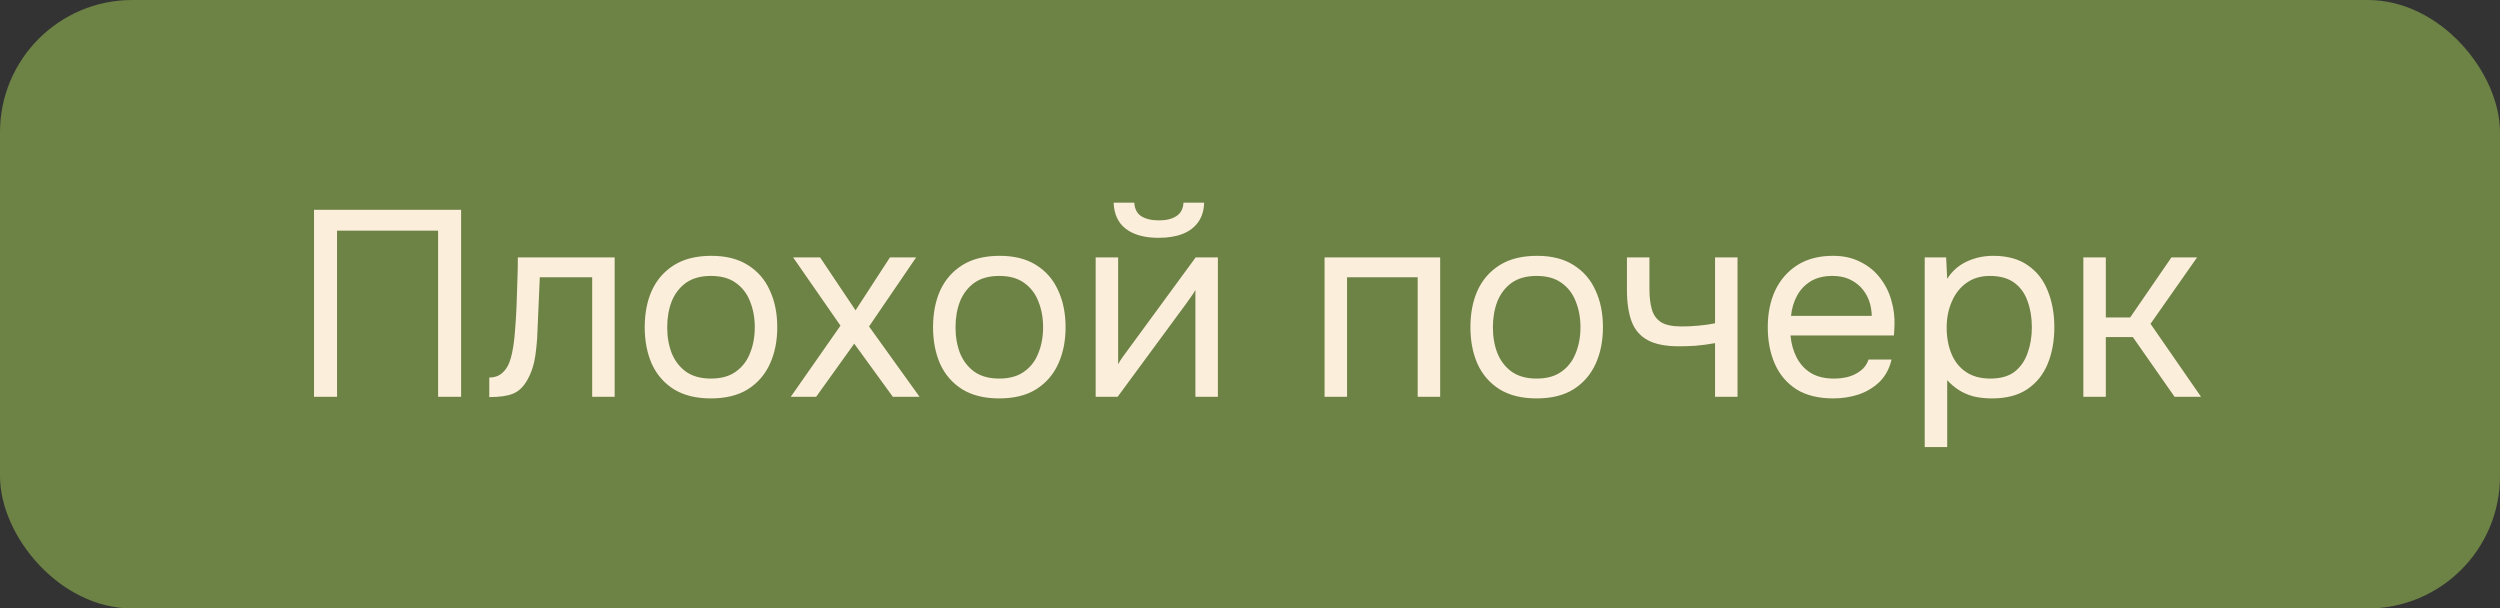 <?xml version="1.0" encoding="UTF-8"?> <svg xmlns="http://www.w3.org/2000/svg" width="189" height="46" viewBox="0 0 189 46" fill="none"><rect x="0" y="0" width="189" height="46" fill="#333333" stroke="none"/><rect width="189" height="46" rx="10" fill="#6D8245"></rect><path d="M23.74 30V15.86H34.86V30H33.12V17.44H25.48V30H23.74ZM36.989 30.02V28.54C37.256 28.54 37.496 28.487 37.709 28.38C37.923 28.26 38.109 28.087 38.269 27.86C38.456 27.593 38.603 27.207 38.709 26.7C38.816 26.193 38.889 25.653 38.929 25.08C38.983 24.44 39.023 23.813 39.049 23.2C39.076 22.573 39.096 21.953 39.109 21.34C39.136 20.727 39.149 20.1 39.149 19.46H46.469V30H44.769V20.96H40.809C40.796 21.413 40.776 21.873 40.749 22.34C40.736 22.793 40.716 23.253 40.689 23.72C40.676 24.173 40.656 24.633 40.629 25.1C40.616 25.633 40.563 26.233 40.469 26.9C40.376 27.567 40.176 28.173 39.869 28.72C39.576 29.24 39.216 29.587 38.789 29.76C38.376 29.933 37.776 30.02 36.989 30.02ZM53.741 30.12C52.634 30.12 51.707 29.893 50.961 29.44C50.214 28.973 49.654 28.333 49.281 27.52C48.921 26.707 48.741 25.78 48.741 24.74C48.741 23.687 48.921 22.76 49.281 21.96C49.654 21.147 50.214 20.507 50.961 20.04C51.707 19.573 52.647 19.34 53.781 19.34C54.887 19.34 55.807 19.573 56.541 20.04C57.287 20.507 57.841 21.147 58.201 21.96C58.574 22.76 58.761 23.687 58.761 24.74C58.761 25.78 58.574 26.707 58.201 27.52C57.827 28.333 57.267 28.973 56.521 29.44C55.787 29.893 54.861 30.12 53.741 30.12ZM53.741 28.62C54.514 28.62 55.141 28.447 55.621 28.1C56.114 27.753 56.474 27.287 56.701 26.7C56.941 26.113 57.061 25.46 57.061 24.74C57.061 24.02 56.941 23.367 56.701 22.78C56.474 22.193 56.114 21.727 55.621 21.38C55.141 21.033 54.514 20.86 53.741 20.86C52.981 20.86 52.354 21.033 51.861 21.38C51.381 21.727 51.021 22.193 50.781 22.78C50.554 23.367 50.441 24.02 50.441 24.74C50.441 25.46 50.554 26.113 50.781 26.7C51.021 27.287 51.381 27.753 51.861 28.1C52.354 28.447 52.981 28.62 53.741 28.62ZM59.78 30L63.54 24.62L59.96 19.46H62L64.68 23.46L67.28 19.46H69.26L65.7 24.68L69.52 30H67.5L64.58 25.98L61.7 30H59.78ZM75.538 30.12C74.431 30.12 73.504 29.893 72.758 29.44C72.011 28.973 71.451 28.333 71.078 27.52C70.718 26.707 70.538 25.78 70.538 24.74C70.538 23.687 70.718 22.76 71.078 21.96C71.451 21.147 72.011 20.507 72.758 20.04C73.504 19.573 74.444 19.34 75.578 19.34C76.684 19.34 77.604 19.573 78.338 20.04C79.084 20.507 79.638 21.147 79.998 21.96C80.371 22.76 80.558 23.687 80.558 24.74C80.558 25.78 80.371 26.707 79.998 27.52C79.624 28.333 79.064 28.973 78.318 29.44C77.584 29.893 76.658 30.12 75.538 30.12ZM75.538 28.62C76.311 28.62 76.938 28.447 77.418 28.1C77.911 27.753 78.271 27.287 78.498 26.7C78.738 26.113 78.858 25.46 78.858 24.74C78.858 24.02 78.738 23.367 78.498 22.78C78.271 22.193 77.911 21.727 77.418 21.38C76.938 21.033 76.311 20.86 75.538 20.86C74.778 20.86 74.151 21.033 73.658 21.38C73.178 21.727 72.818 22.193 72.578 22.78C72.351 23.367 72.238 24.02 72.238 24.74C72.238 25.46 72.351 26.113 72.578 26.7C72.818 27.287 73.178 27.753 73.658 28.1C74.151 28.447 74.778 28.62 75.538 28.62ZM82.832 30V19.46H84.532V27.54C84.626 27.353 84.752 27.153 84.912 26.94C85.072 26.713 85.199 26.54 85.292 26.42L90.392 19.46H92.072V30H90.372V21.92C90.266 22.12 90.145 22.307 90.012 22.48C89.892 22.653 89.779 22.813 89.672 22.96L84.492 30H82.832ZM87.592 17.98C86.539 17.98 85.712 17.753 85.112 17.3C84.525 16.847 84.219 16.187 84.192 15.32H85.752C85.779 15.787 85.952 16.127 86.272 16.34C86.606 16.553 87.052 16.66 87.612 16.66C88.172 16.66 88.612 16.553 88.932 16.34C89.266 16.127 89.445 15.787 89.472 15.32H91.032C91.019 15.893 90.872 16.38 90.592 16.78C90.312 17.18 89.919 17.48 89.412 17.68C88.906 17.88 88.299 17.98 87.592 17.98ZM100.137 30V19.46H108.877V30H107.177V20.96H101.837V30H100.137ZM116.163 30.12C115.056 30.12 114.129 29.893 113.383 29.44C112.636 28.973 112.076 28.333 111.703 27.52C111.343 26.707 111.163 25.78 111.163 24.74C111.163 23.687 111.343 22.76 111.703 21.96C112.076 21.147 112.636 20.507 113.383 20.04C114.129 19.573 115.069 19.34 116.203 19.34C117.309 19.34 118.229 19.573 118.963 20.04C119.709 20.507 120.263 21.147 120.623 21.96C120.996 22.76 121.183 23.687 121.183 24.74C121.183 25.78 120.996 26.707 120.623 27.52C120.249 28.333 119.689 28.973 118.943 29.44C118.209 29.893 117.283 30.12 116.163 30.12ZM116.163 28.62C116.936 28.62 117.563 28.447 118.043 28.1C118.536 27.753 118.896 27.287 119.123 26.7C119.363 26.113 119.483 25.46 119.483 24.74C119.483 24.02 119.363 23.367 119.123 22.78C118.896 22.193 118.536 21.727 118.043 21.38C117.563 21.033 116.936 20.86 116.163 20.86C115.403 20.86 114.776 21.033 114.283 21.38C113.803 21.727 113.443 22.193 113.203 22.78C112.976 23.367 112.863 24.02 112.863 24.74C112.863 25.46 112.976 26.113 113.203 26.7C113.443 27.287 113.803 27.753 114.283 28.1C114.776 28.447 115.403 28.62 116.163 28.62ZM129.657 30V25.94C129.151 26.033 128.657 26.1 128.177 26.14C127.711 26.167 127.291 26.18 126.917 26.18C125.931 26.18 125.151 26.027 124.577 25.72C124.004 25.413 123.597 24.947 123.357 24.32C123.117 23.68 122.997 22.887 122.997 21.94V19.46H124.697V21.82C124.697 22.433 124.757 22.953 124.877 23.38C124.997 23.807 125.231 24.133 125.577 24.36C125.924 24.573 126.444 24.68 127.137 24.68C127.537 24.68 127.957 24.66 128.397 24.62C128.851 24.58 129.271 24.52 129.657 24.44V19.46H131.357V30H129.657ZM138.603 30.12C137.483 30.12 136.556 29.893 135.823 29.44C135.09 28.973 134.543 28.333 134.183 27.52C133.823 26.707 133.643 25.78 133.643 24.74C133.643 23.687 133.83 22.76 134.203 21.96C134.59 21.147 135.15 20.507 135.883 20.04C136.616 19.573 137.516 19.34 138.583 19.34C139.37 19.34 140.056 19.493 140.643 19.8C141.243 20.093 141.736 20.493 142.123 21C142.523 21.507 142.81 22.073 142.983 22.7C143.17 23.327 143.25 23.973 143.223 24.64C143.21 24.76 143.203 24.88 143.203 25C143.203 25.12 143.196 25.24 143.183 25.36H135.363C135.416 25.973 135.57 26.527 135.823 27.02C136.076 27.513 136.436 27.907 136.903 28.2C137.37 28.48 137.95 28.62 138.643 28.62C138.99 28.62 139.336 28.58 139.683 28.5C140.043 28.407 140.363 28.253 140.643 28.04C140.936 27.827 141.143 27.54 141.263 27.18H143.003C142.843 27.86 142.543 28.42 142.103 28.86C141.663 29.287 141.136 29.607 140.523 29.82C139.91 30.02 139.27 30.12 138.603 30.12ZM135.403 23.88H141.503C141.49 23.28 141.356 22.753 141.103 22.3C140.85 21.847 140.503 21.493 140.063 21.24C139.636 20.987 139.123 20.86 138.523 20.86C137.87 20.86 137.316 21 136.863 21.28C136.423 21.56 136.083 21.927 135.843 22.38C135.603 22.833 135.456 23.333 135.403 23.88ZM145.508 33.8V19.46H147.128L147.208 21.08C147.568 20.507 148.055 20.073 148.668 19.78C149.295 19.487 149.968 19.34 150.688 19.34C151.755 19.34 152.628 19.58 153.308 20.06C153.988 20.527 154.488 21.167 154.808 21.98C155.141 22.793 155.308 23.713 155.308 24.74C155.308 25.767 155.141 26.687 154.808 27.5C154.475 28.313 153.961 28.953 153.268 29.42C152.575 29.887 151.688 30.12 150.608 30.12C150.075 30.12 149.595 30.067 149.168 29.96C148.741 29.84 148.368 29.673 148.048 29.46C147.728 29.247 147.448 29.007 147.208 28.74V33.8H145.508ZM150.468 28.62C151.241 28.62 151.855 28.447 152.308 28.1C152.761 27.74 153.088 27.267 153.288 26.68C153.501 26.093 153.608 25.447 153.608 24.74C153.608 24.02 153.501 23.367 153.288 22.78C153.088 22.193 152.755 21.727 152.288 21.38C151.821 21.033 151.201 20.86 150.428 20.86C149.735 20.86 149.141 21.04 148.648 21.4C148.168 21.747 147.801 22.22 147.548 22.82C147.295 23.407 147.168 24.053 147.168 24.76C147.168 25.493 147.288 26.153 147.528 26.74C147.768 27.327 148.135 27.787 148.628 28.12C149.121 28.453 149.735 28.62 150.468 28.62ZM157.5 30V19.46H159.2V24H161.04L164.16 19.46H166.1L162.58 24.48L166.4 30H164.4L161.24 25.48H159.2V30H157.5Z" fill="#FBEEDA"></path></svg> 